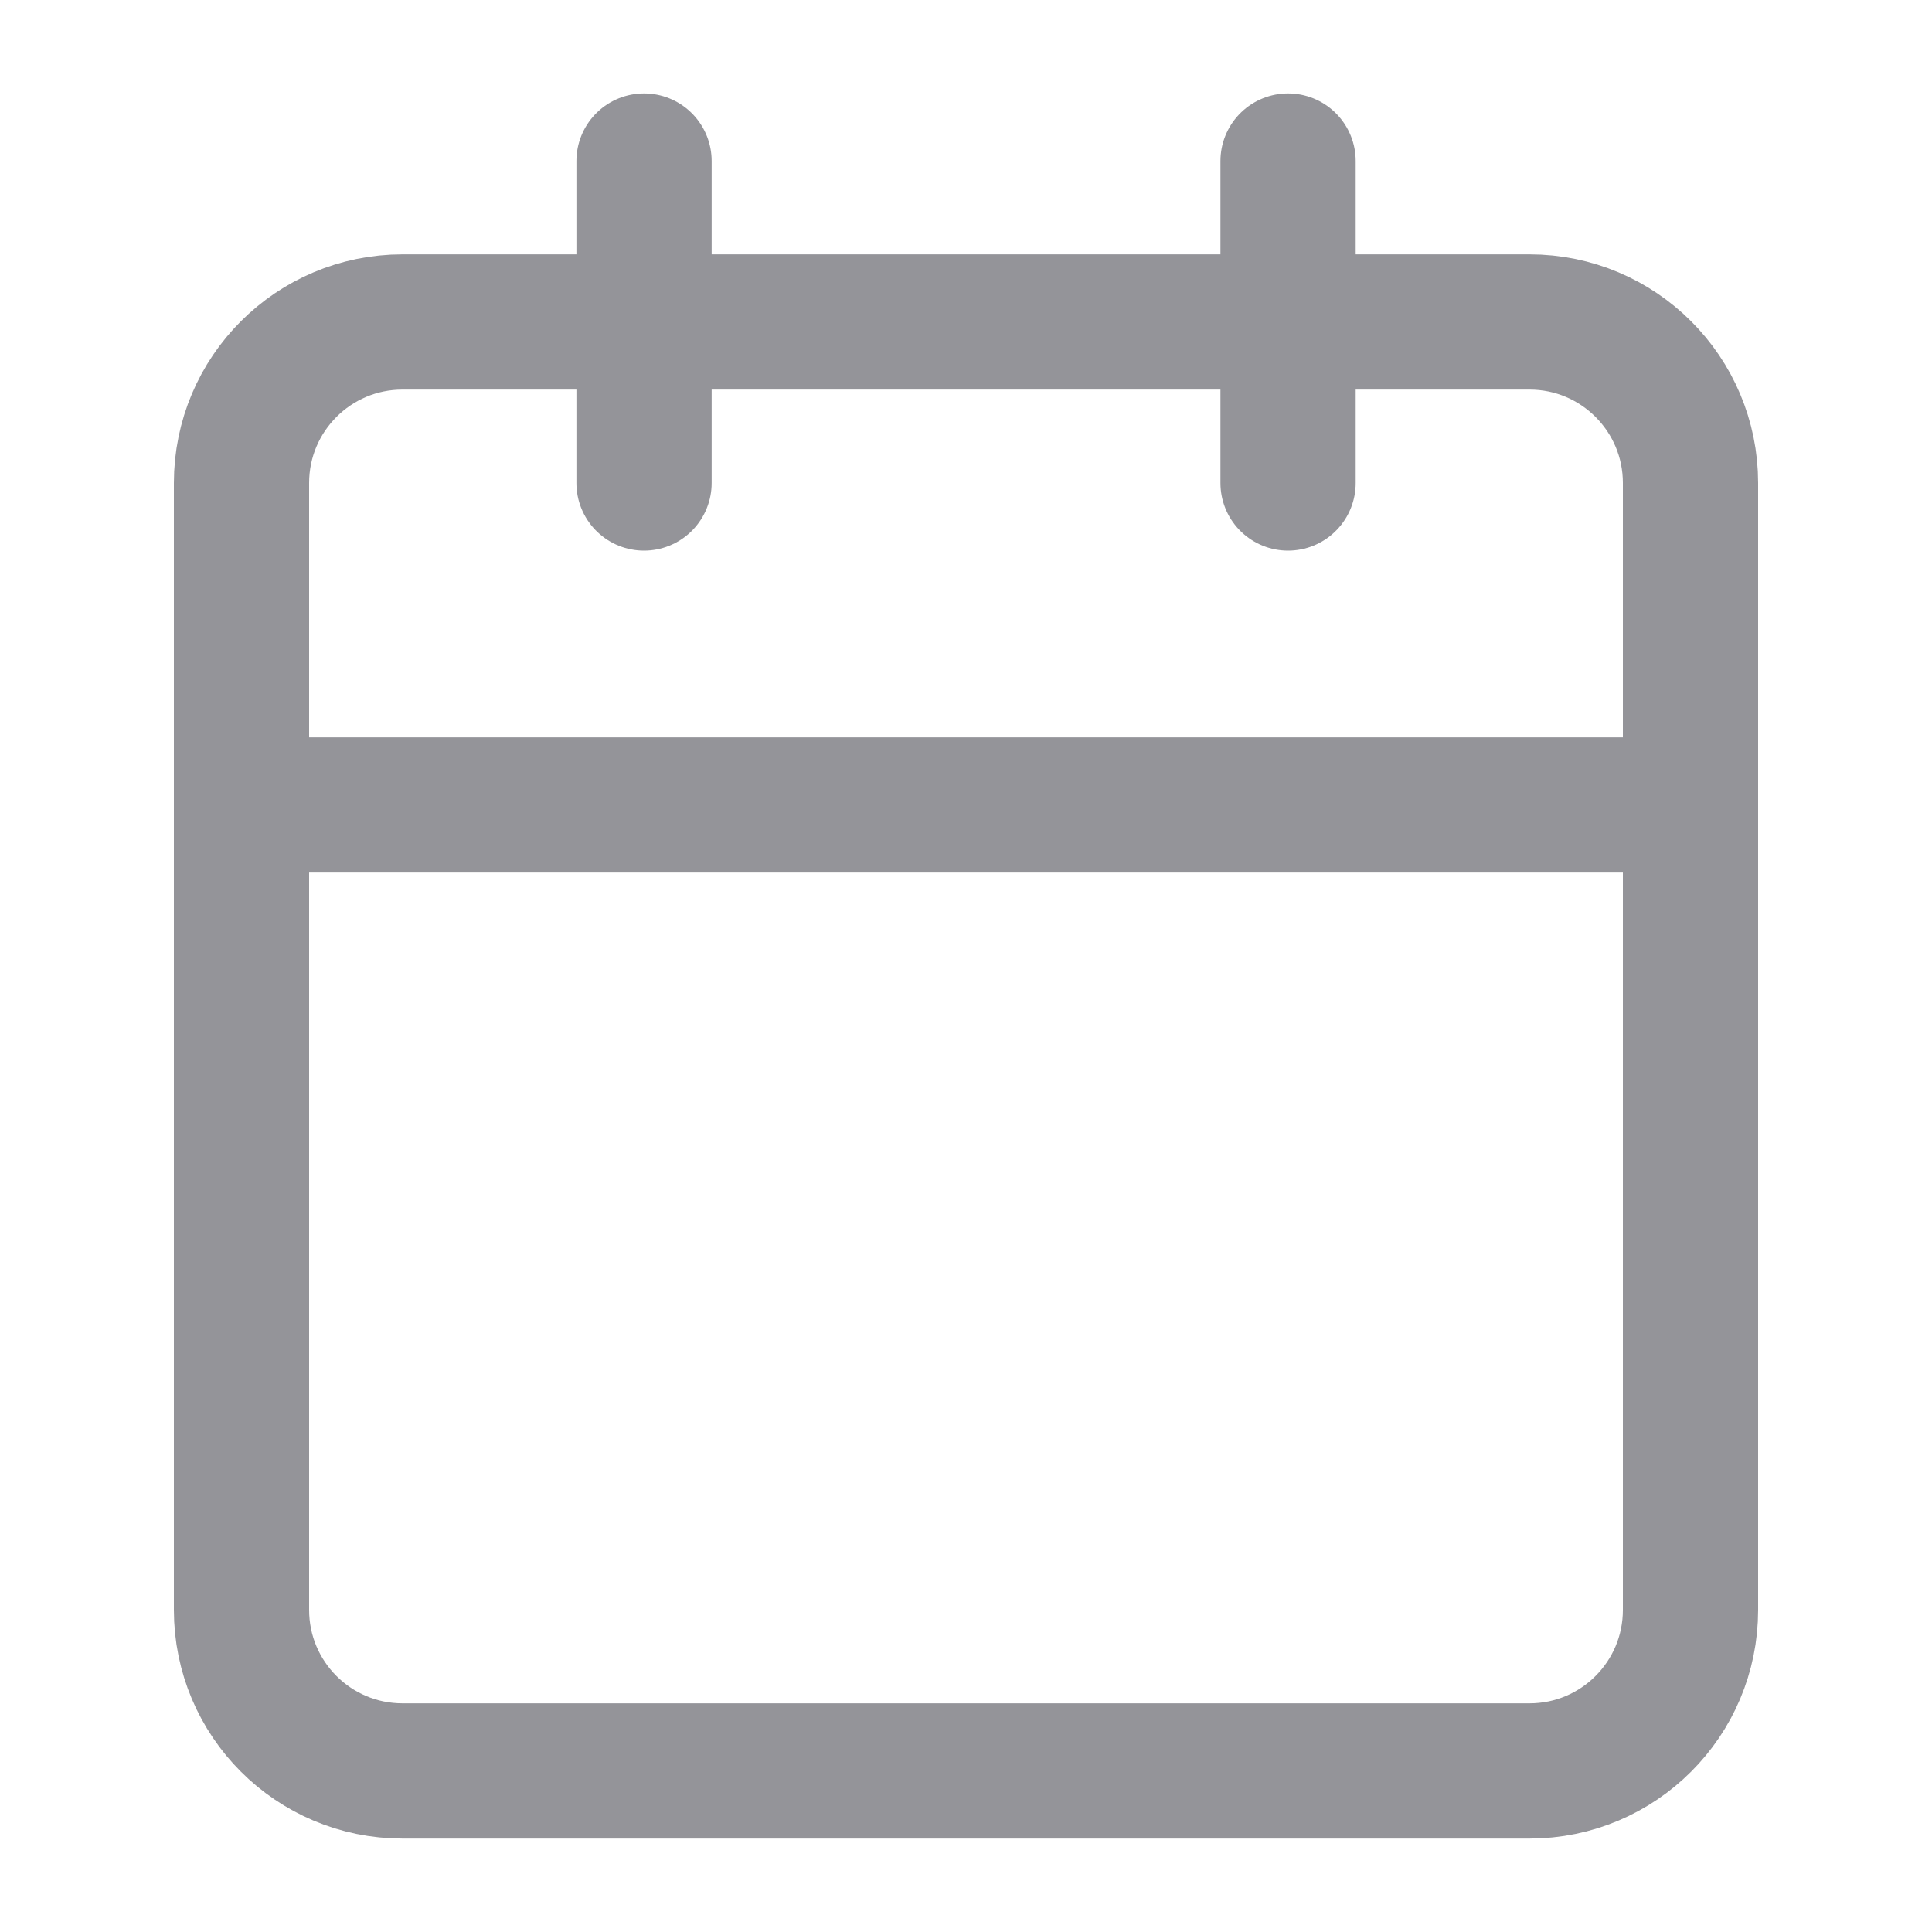<svg width="20" height="20" viewBox="0 0 20 20" fill="none" xmlns="http://www.w3.org/2000/svg">
<path d="M15.833 3.333H4.167C3.246 3.333 2.5 4.079 2.5 5V16.666C2.5 17.587 3.246 18.333 4.167 18.333H15.833C16.754 18.333 17.5 17.587 17.5 16.666V5C17.5 4.079 16.754 3.333 15.833 3.333Z" stroke="#949499" stroke-width="1.4" stroke-linecap="round" stroke-linejoin="round"/>
<path d="M13.334 1.667V5" stroke="#949499" stroke-width="1.4" stroke-linecap="round" stroke-linejoin="round"/>
<path d="M6.667 1.667V5" stroke="#949499" stroke-width="1.4" stroke-linecap="round" stroke-linejoin="round"/>
<path d="M2.5 8.333H17.5" stroke="#949499" stroke-width="1.4" stroke-linecap="round" stroke-linejoin="round"/>
</svg>
